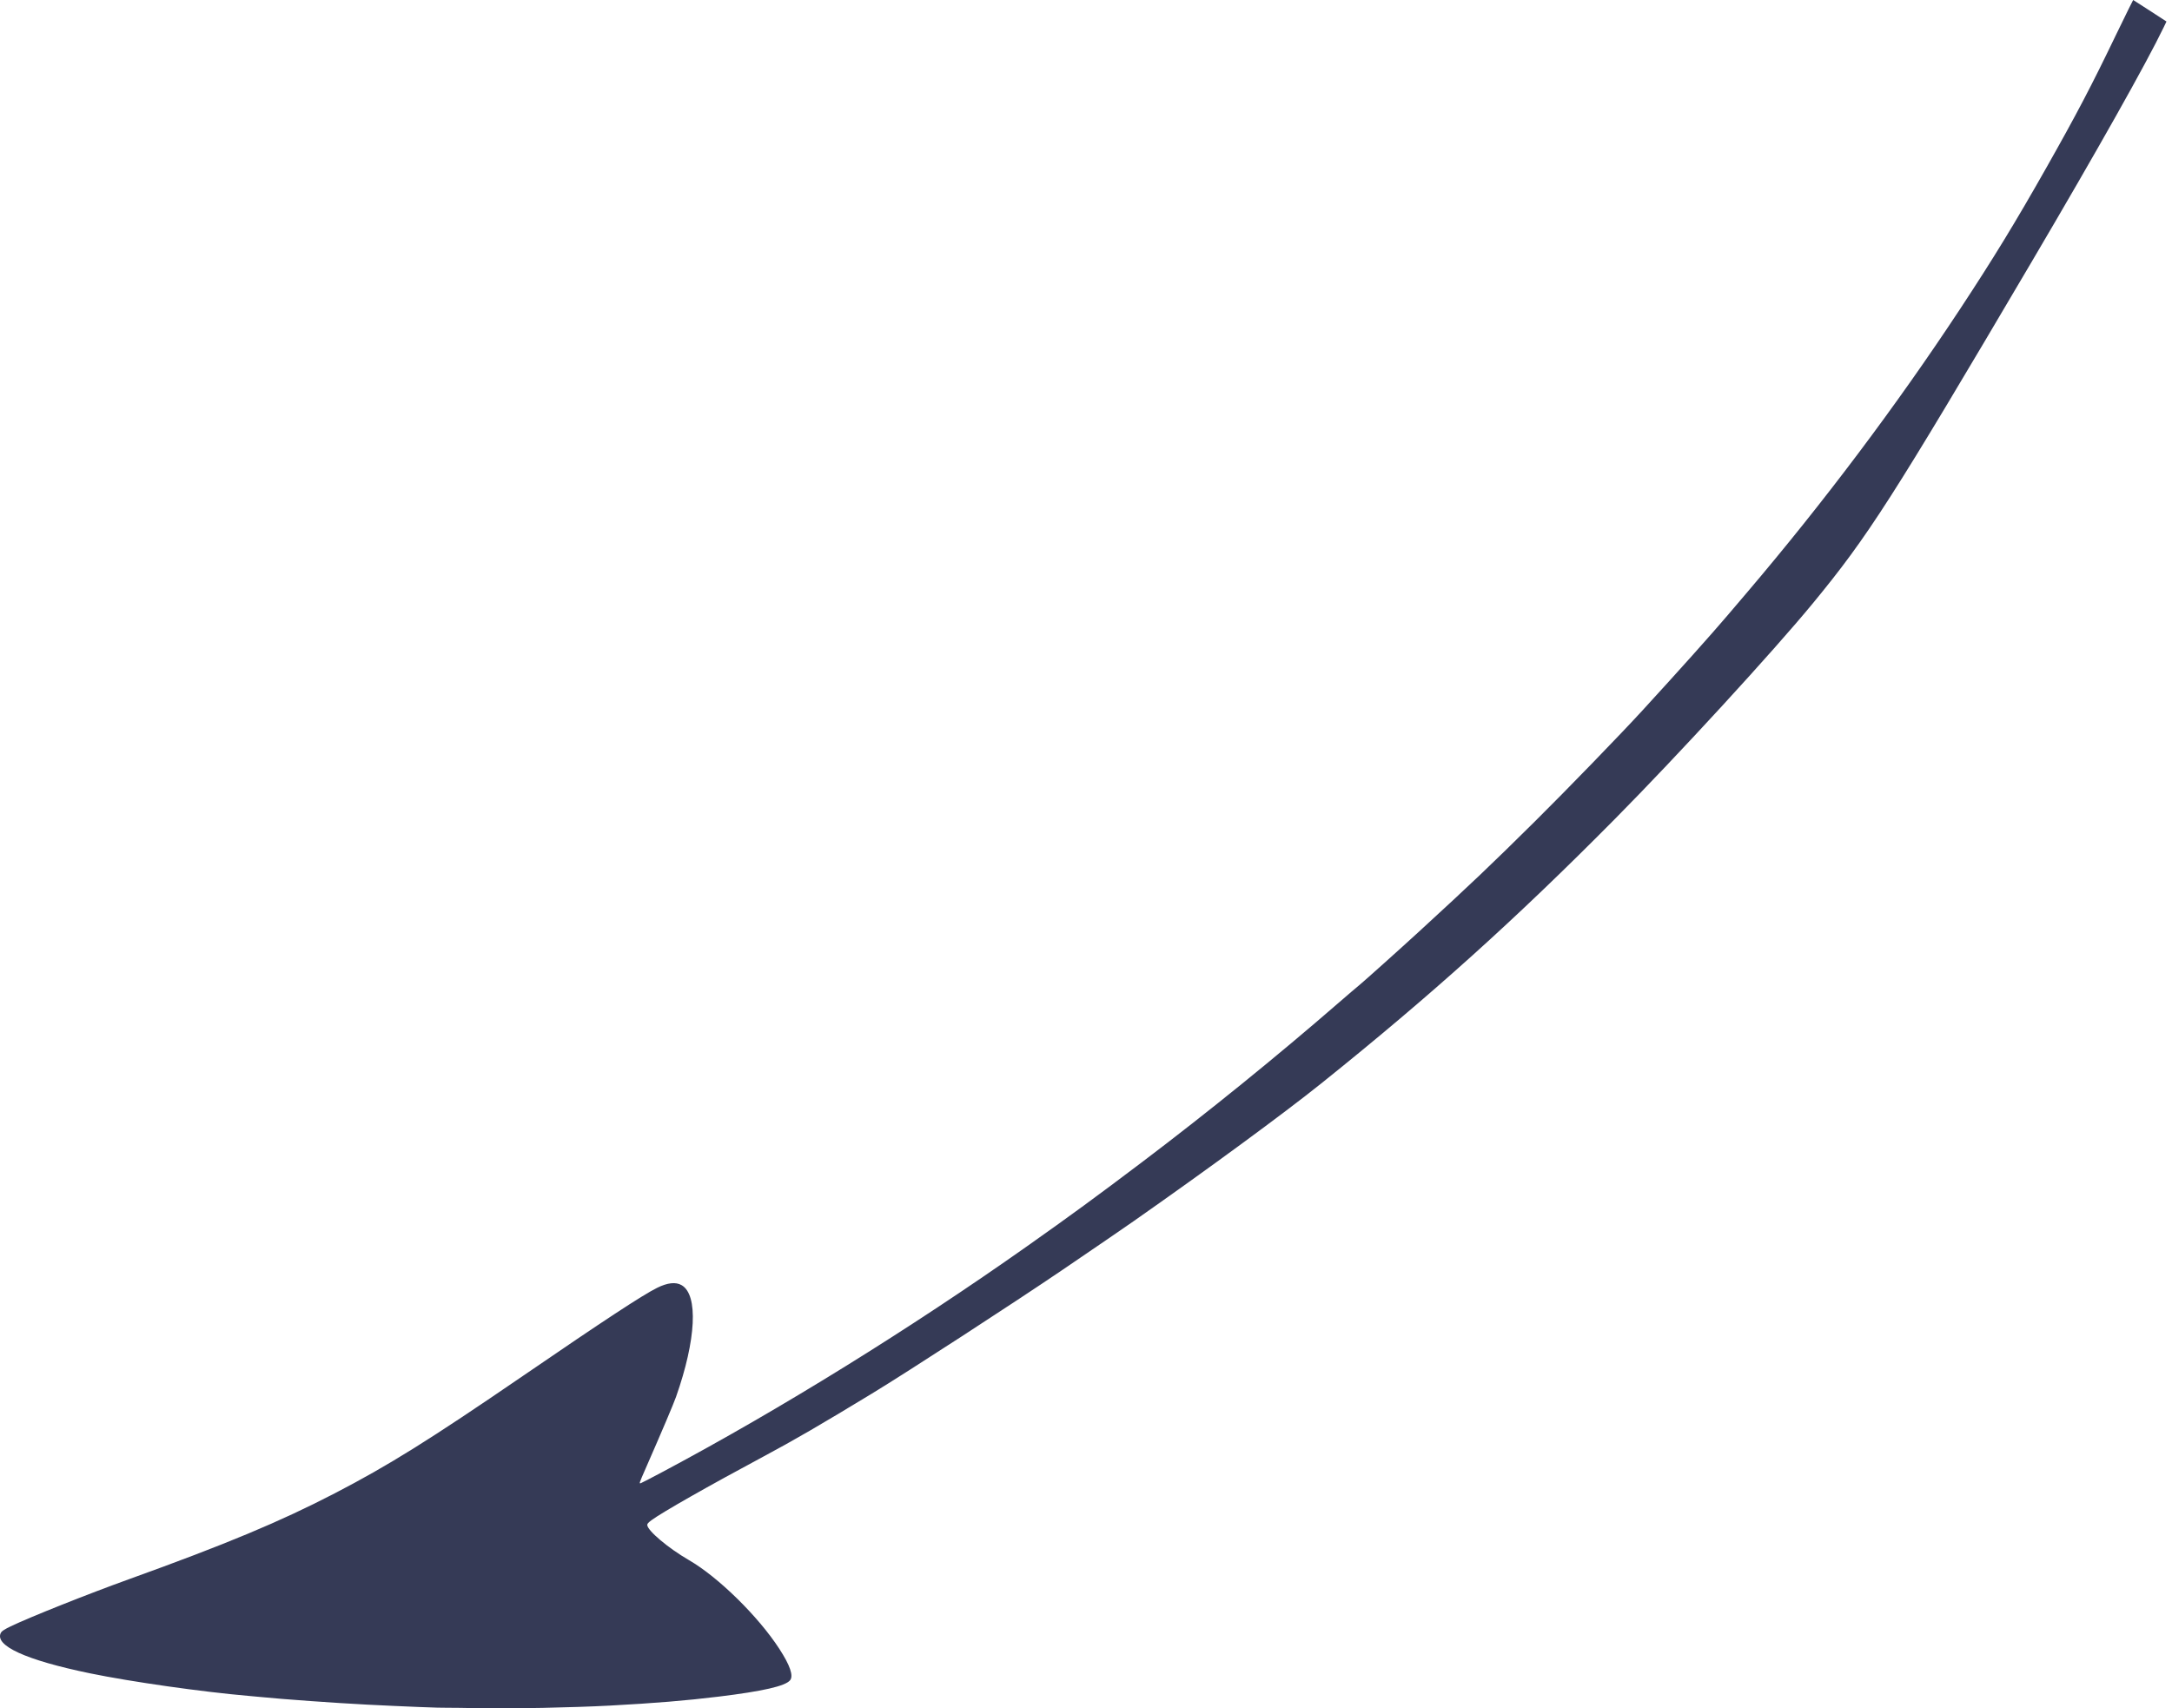 <?xml version="1.0" encoding="UTF-8"?> <svg xmlns="http://www.w3.org/2000/svg" width="164" height="129" viewBox="0 0 164 129" fill="none"> <path fill-rule="evenodd" clip-rule="evenodd" d="M0.805 122.804C2.253 122.108 6.611 120.371 9.784 119.228C17.077 116.599 21.136 114.904 25.258 112.768C29.339 110.653 32.417 108.732 39.488 103.891C45.64 99.678 48.524 97.785 49.614 97.244C50.403 96.853 51.022 96.785 51.466 97.042C52.735 97.776 52.567 101.154 51.047 105.471C50.852 106.022 50.008 108.012 48.74 110.906C48.249 112.026 48.242 112.048 48.398 111.988C48.486 111.954 49.258 111.554 50.113 111.098C58.899 106.417 68.759 100.309 77.551 94.102C80.817 91.797 82.78 90.361 86.253 87.735C91.169 84.018 96.447 79.74 101.104 75.695C101.758 75.127 102.429 74.554 102.594 74.422C102.902 74.177 105.707 71.663 107.148 70.341C111.125 66.691 112.549 65.337 115.886 62.033C118.293 59.649 122.341 55.473 124.013 53.648C126.812 50.594 129.156 47.974 130.43 46.478C130.722 46.135 131.394 45.346 131.923 44.724C137.675 37.965 143.194 30.623 147.978 23.365C150.5 19.538 152.188 16.775 154.519 12.653C156.78 8.657 157.938 6.448 159.741 2.694C160.104 1.938 160.551 1.023 160.734 0.66L161.068 -3.75779e-05L161.792 0.463C162.19 0.718 162.756 1.084 163.049 1.276L163.582 1.625L163.372 2.063C162.065 4.779 158.367 11.348 153.396 19.783C142.833 37.708 141.048 40.494 136.887 45.55C133.885 49.199 126.71 57.016 121.934 61.842C114.488 69.366 108.05 75.164 99.766 81.806C96.913 84.094 91.249 88.251 85.57 92.228C84.736 92.811 82.644 94.243 80.225 95.887C76.507 98.412 68.498 103.612 65.831 105.231C61.93 107.6 59.993 108.726 57.688 109.959C53.52 112.191 49.976 114.205 49.197 114.785C48.949 114.969 48.869 115.058 48.872 115.147C48.886 115.576 50.45 116.894 52.028 117.808C54.232 119.083 57.256 122.053 58.846 124.504C59.657 125.753 59.926 126.542 59.655 126.876C59.298 127.315 57.604 127.703 54.251 128.112C51.778 128.413 49.432 128.607 46.046 128.788C43.335 128.933 38.512 129.034 36.464 128.989C35.459 128.967 33.73 128.944 33.663 128.951C33.463 128.974 30.36 128.851 27.707 128.715C25.288 128.59 21.382 128.31 19.675 128.139C19.496 128.121 19.114 128.086 18.825 128.061C15.251 127.752 9.9 126.991 6.8 126.352C1.928 125.348 -0.483 124.24 0.08 123.265C0.141 123.159 0.369 123.014 0.805 122.804Z" fill="#353A56"></path> </svg> 